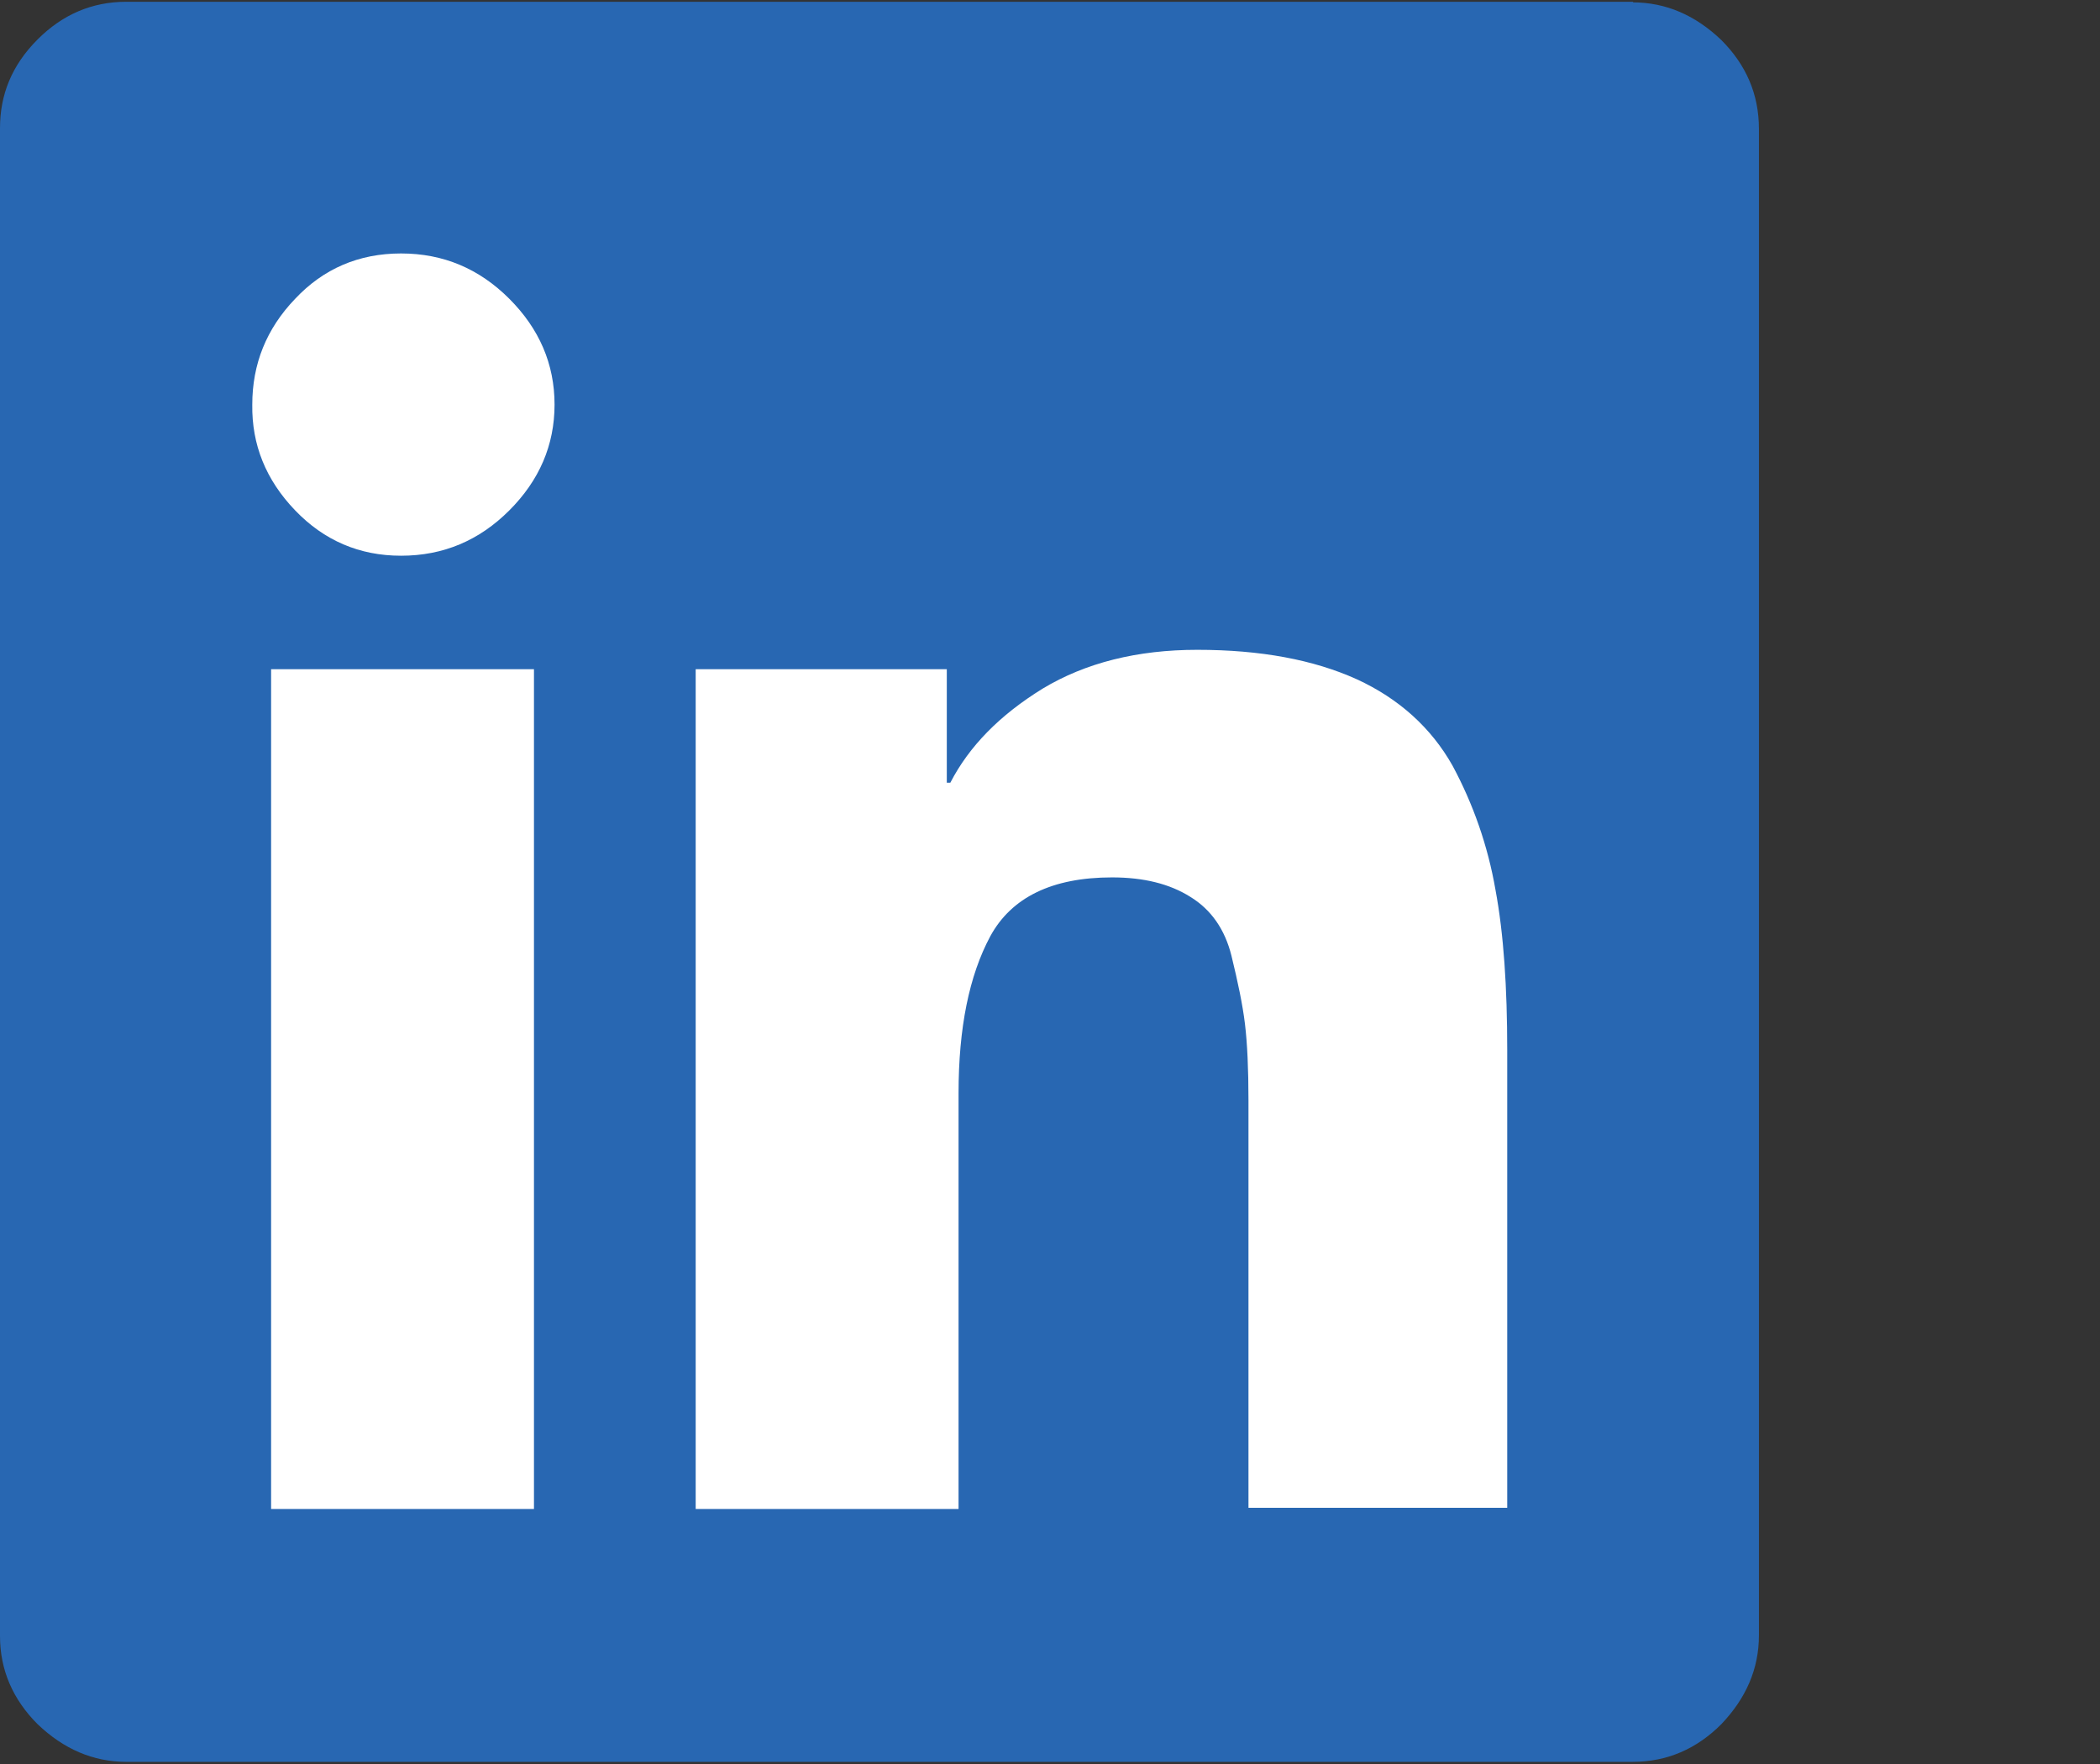<?xml version="1.0" encoding="UTF-8"?>
<svg xmlns="http://www.w3.org/2000/svg" xmlns:xlink="http://www.w3.org/1999/xlink" version="1.1" id="_01_Job_Environment" x="0px" y="0px" viewBox="0 0 357.1 300" style="enable-background:new 0 0 357.1 300;" xml:space="preserve">
<rect x="0" y="0" width="357.1" height="300" fill="#333333" stroke="none"/>
<style type="text/css">
	.st0{fill:#FFFFFF;}
	.st1{fill:#2867B2;}
</style>
<rect x="29" y="27.9" class="st0" width="246.5" height="246.5"></rect>
<path class="st1" d="M277.6,0.4c5.7,0,10.7,2.2,15.1,6.4c4.2,4.2,6.4,9.2,6.4,15.1v256.2c0,5.7-2.2,10.7-6.4,15.1  c-4.2,4.2-9.2,6.4-15.1,6.4H21.5c-5.7,0-10.7-2.2-15.1-6.4C2.2,289,0,284,0,278.2V21.8c0-5.7,2-10.7,6.4-15.1  c4.2-4.2,9.2-6.4,15.1-6.4h256.2v0.1C277.7,0.4,277.6,0.4,277.6,0.4z M50.2,86.8c4.9,5.1,10.9,7.7,18,7.7c7.2,0,13.3-2.6,18.4-7.7  s7.7-11.1,7.7-18s-2.6-12.9-7.7-18s-11.2-7.7-18.4-7.7s-13.2,2.6-18,7.7c-4.9,5.1-7.3,11.1-7.3,18C42.8,75.6,45.2,81.6,50.2,86.8z   M90.2,256.6h0.6V113.8H46.1v142.8H90.2L90.2,256.6z M256.3,256.6v-78c0-10.7-0.6-19.8-2-27.3c-1.3-7.5-3.8-14.6-7.3-21.1  c-3.6-6.4-9.1-11.4-16.3-14.7c-7.3-3.3-16.3-5-27.1-5c-10.2,0-19,2.2-26.3,6.6c-7.3,4.5-12.5,9.8-15.7,16H161v-19.3h-42.7v142.8H163  v-70.7c0-11.1,1.8-20,5.4-26.7c3.6-6.6,10.5-10,20.7-10c5.4,0,9.8,1.1,13.3,3.3c3.6,2.2,5.9,5.6,7,10c1.1,4.5,1.9,8.3,2.3,11.6  s0.6,7.7,0.6,13v69.3h44.1v0.2L256.3,256.6L256.3,256.6z"></path>
</svg>
